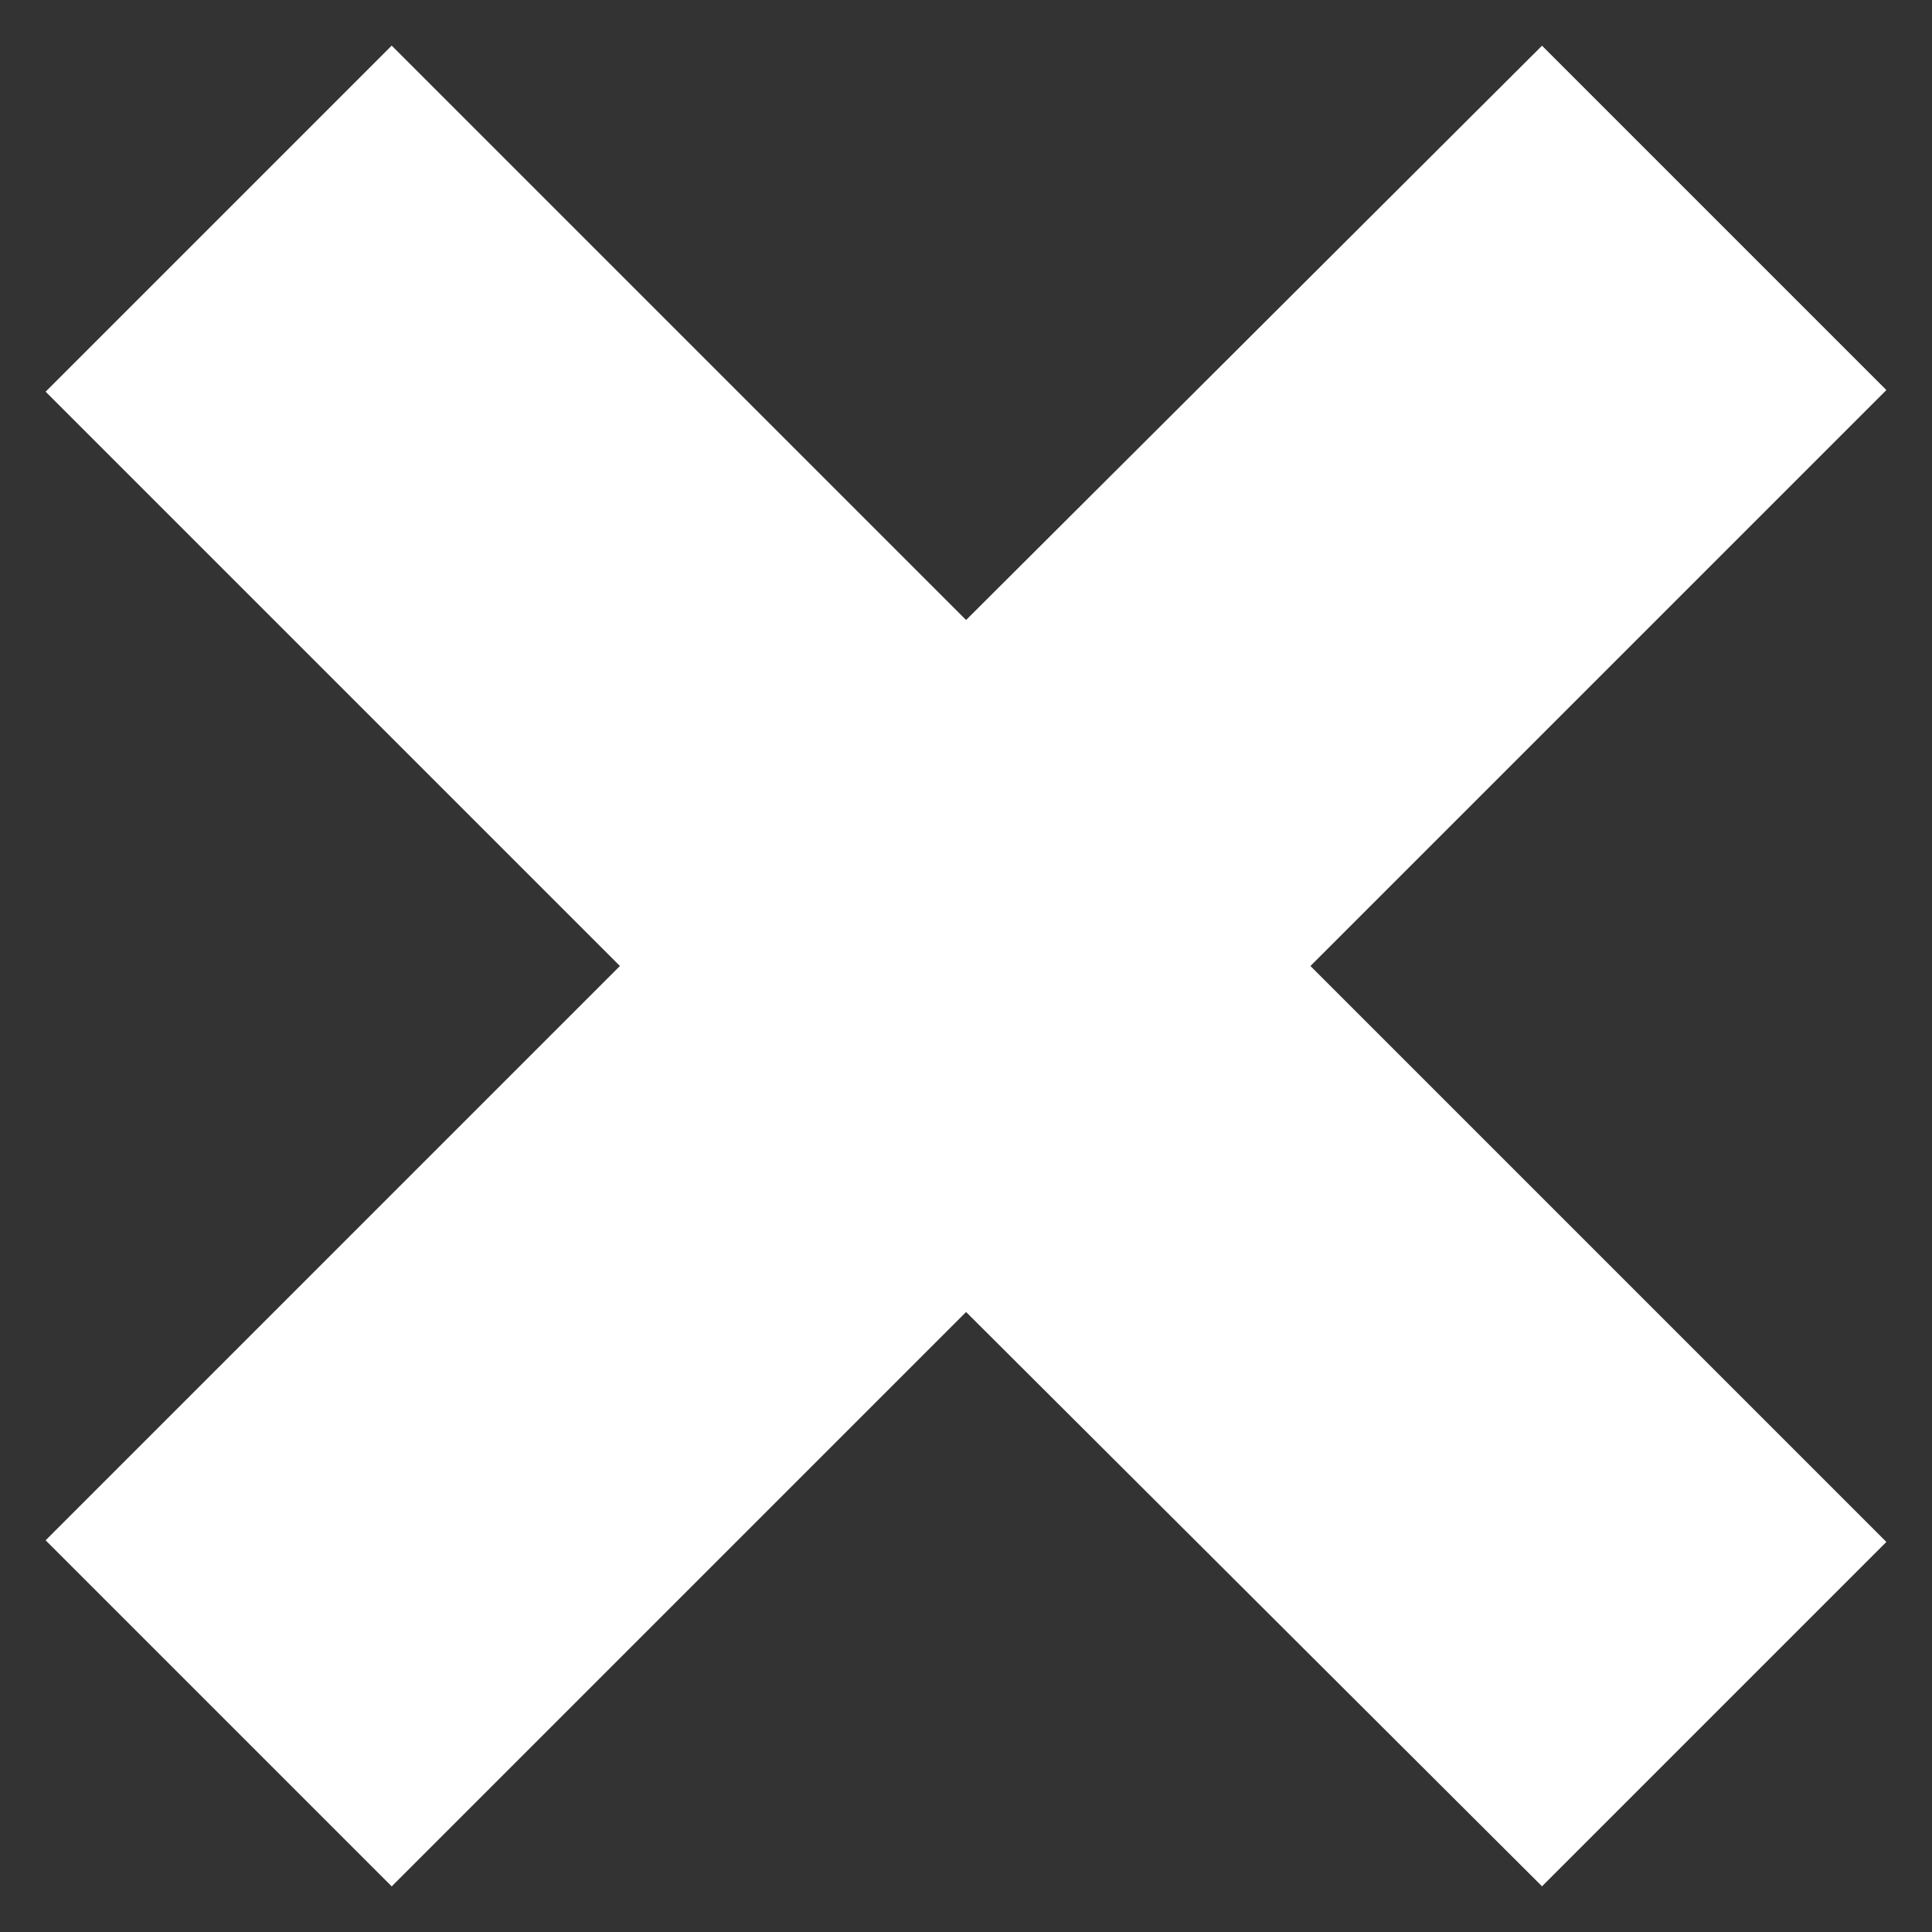 <svg width="38" height="38" viewBox="0 0 38 38" fill="none" xmlns="http://www.w3.org/2000/svg">
<rect x="0" y="0" width="38" height="38" fill="#333333" stroke="none"/>
<g clip-path="url(#clip0_2247_378)">
<path d="M34.84 7.672L23.512 19L34.84 30.328L30.328 34.84L19 23.544L7.704 34.84L3.16 30.296L14.456 19L3.16 7.704L7.704 3.16L19 14.456L30.328 3.16L34.84 7.672Z" fill="white" stroke="white" stroke-width="3.2"/>
</g>
<defs>
<clipPath id="clip0_2247_378">
<rect width="38" height="38" fill="white"/>
</clipPath>
</defs>
</svg>
